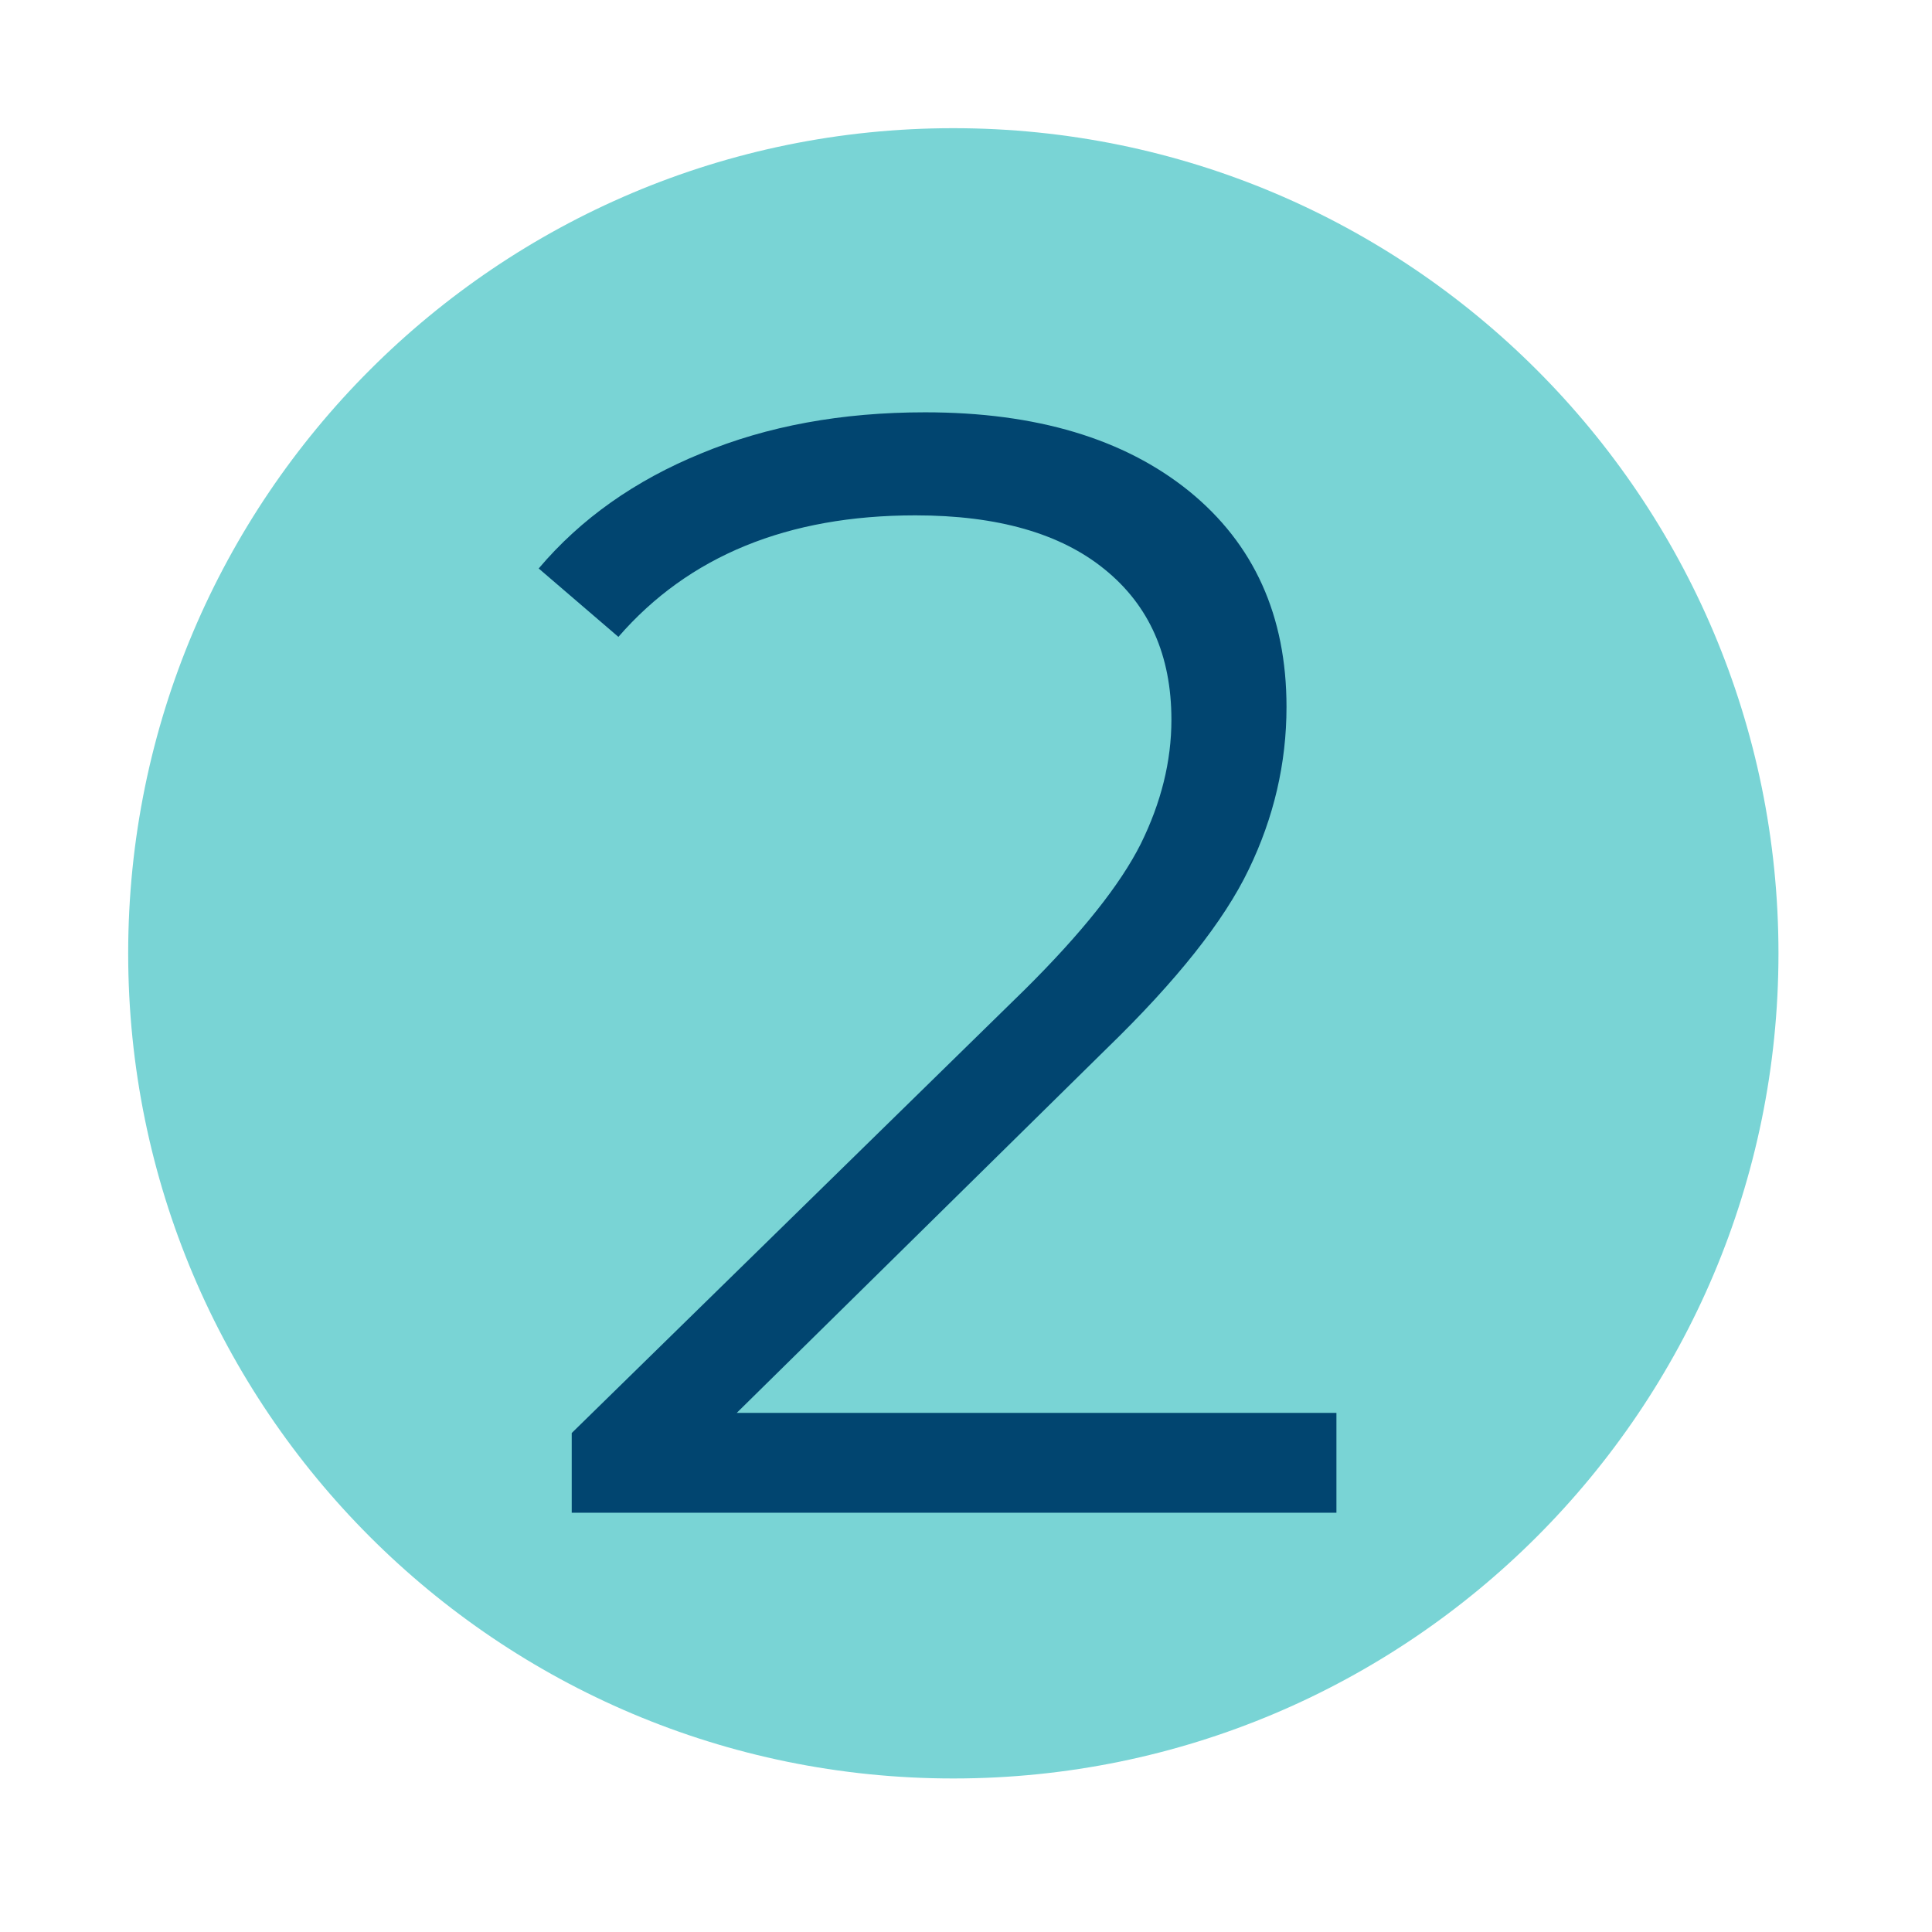 <svg xmlns="http://www.w3.org/2000/svg" xmlns:xlink="http://www.w3.org/1999/xlink" width="50" zoomAndPan="magnify" viewBox="0 0 37.5 37.5" height="50" preserveAspectRatio="xMidYMid meet" version="1.0"><defs><g/><clipPath id="cd17a9ba04"><path d="M 2.488 2.488 L 34.52 2.488 L 34.52 34.52 L 2.488 34.52 Z M 2.488 2.488 " clip-rule="nonzero"/></clipPath><clipPath id="3ba3482791"><path d="M 18.504 2.488 C 9.66 2.488 2.488 9.66 2.488 18.504 C 2.488 27.348 9.66 34.52 18.504 34.52 C 27.348 34.52 34.52 27.348 34.52 18.504 C 34.52 9.66 27.348 2.488 18.504 2.488 Z M 18.504 2.488 " clip-rule="nonzero"/></clipPath></defs><g clip-path="url(#cd17a9ba04)"><g clip-path="url(#3ba3482791)"><path fill="#79d4d5" d="M 2.488 2.488 L 34.52 2.488 L 34.52 34.52 L 2.488 34.52 Z M 2.488 2.488 " fill-opacity="1" fill-rule="nonzero"/></g></g><g fill="#014570" fill-opacity="1"><g transform="translate(9.909, 29.362)"><g><path d="M 16.031 -1.938 L 16.031 0 L 1.188 0 L 1.188 -1.547 L 9.984 -10.156 C 11.086 -11.25 11.836 -12.191 12.234 -12.984 C 12.629 -13.785 12.828 -14.586 12.828 -15.391 C 12.828 -16.641 12.395 -17.613 11.531 -18.312 C 10.676 -19.008 9.453 -19.359 7.859 -19.359 C 5.379 -19.359 3.457 -18.57 2.094 -17 L 0.547 -18.328 C 1.367 -19.297 2.422 -20.039 3.703 -20.562 C 4.984 -21.094 6.43 -21.359 8.047 -21.359 C 10.203 -21.359 11.91 -20.848 13.172 -19.828 C 14.43 -18.805 15.062 -17.41 15.062 -15.641 C 15.062 -14.547 14.816 -13.492 14.328 -12.484 C 13.848 -11.484 12.93 -10.328 11.578 -9.016 L 4.391 -1.938 Z M 16.031 -1.938 "/></g></g></g></svg>
